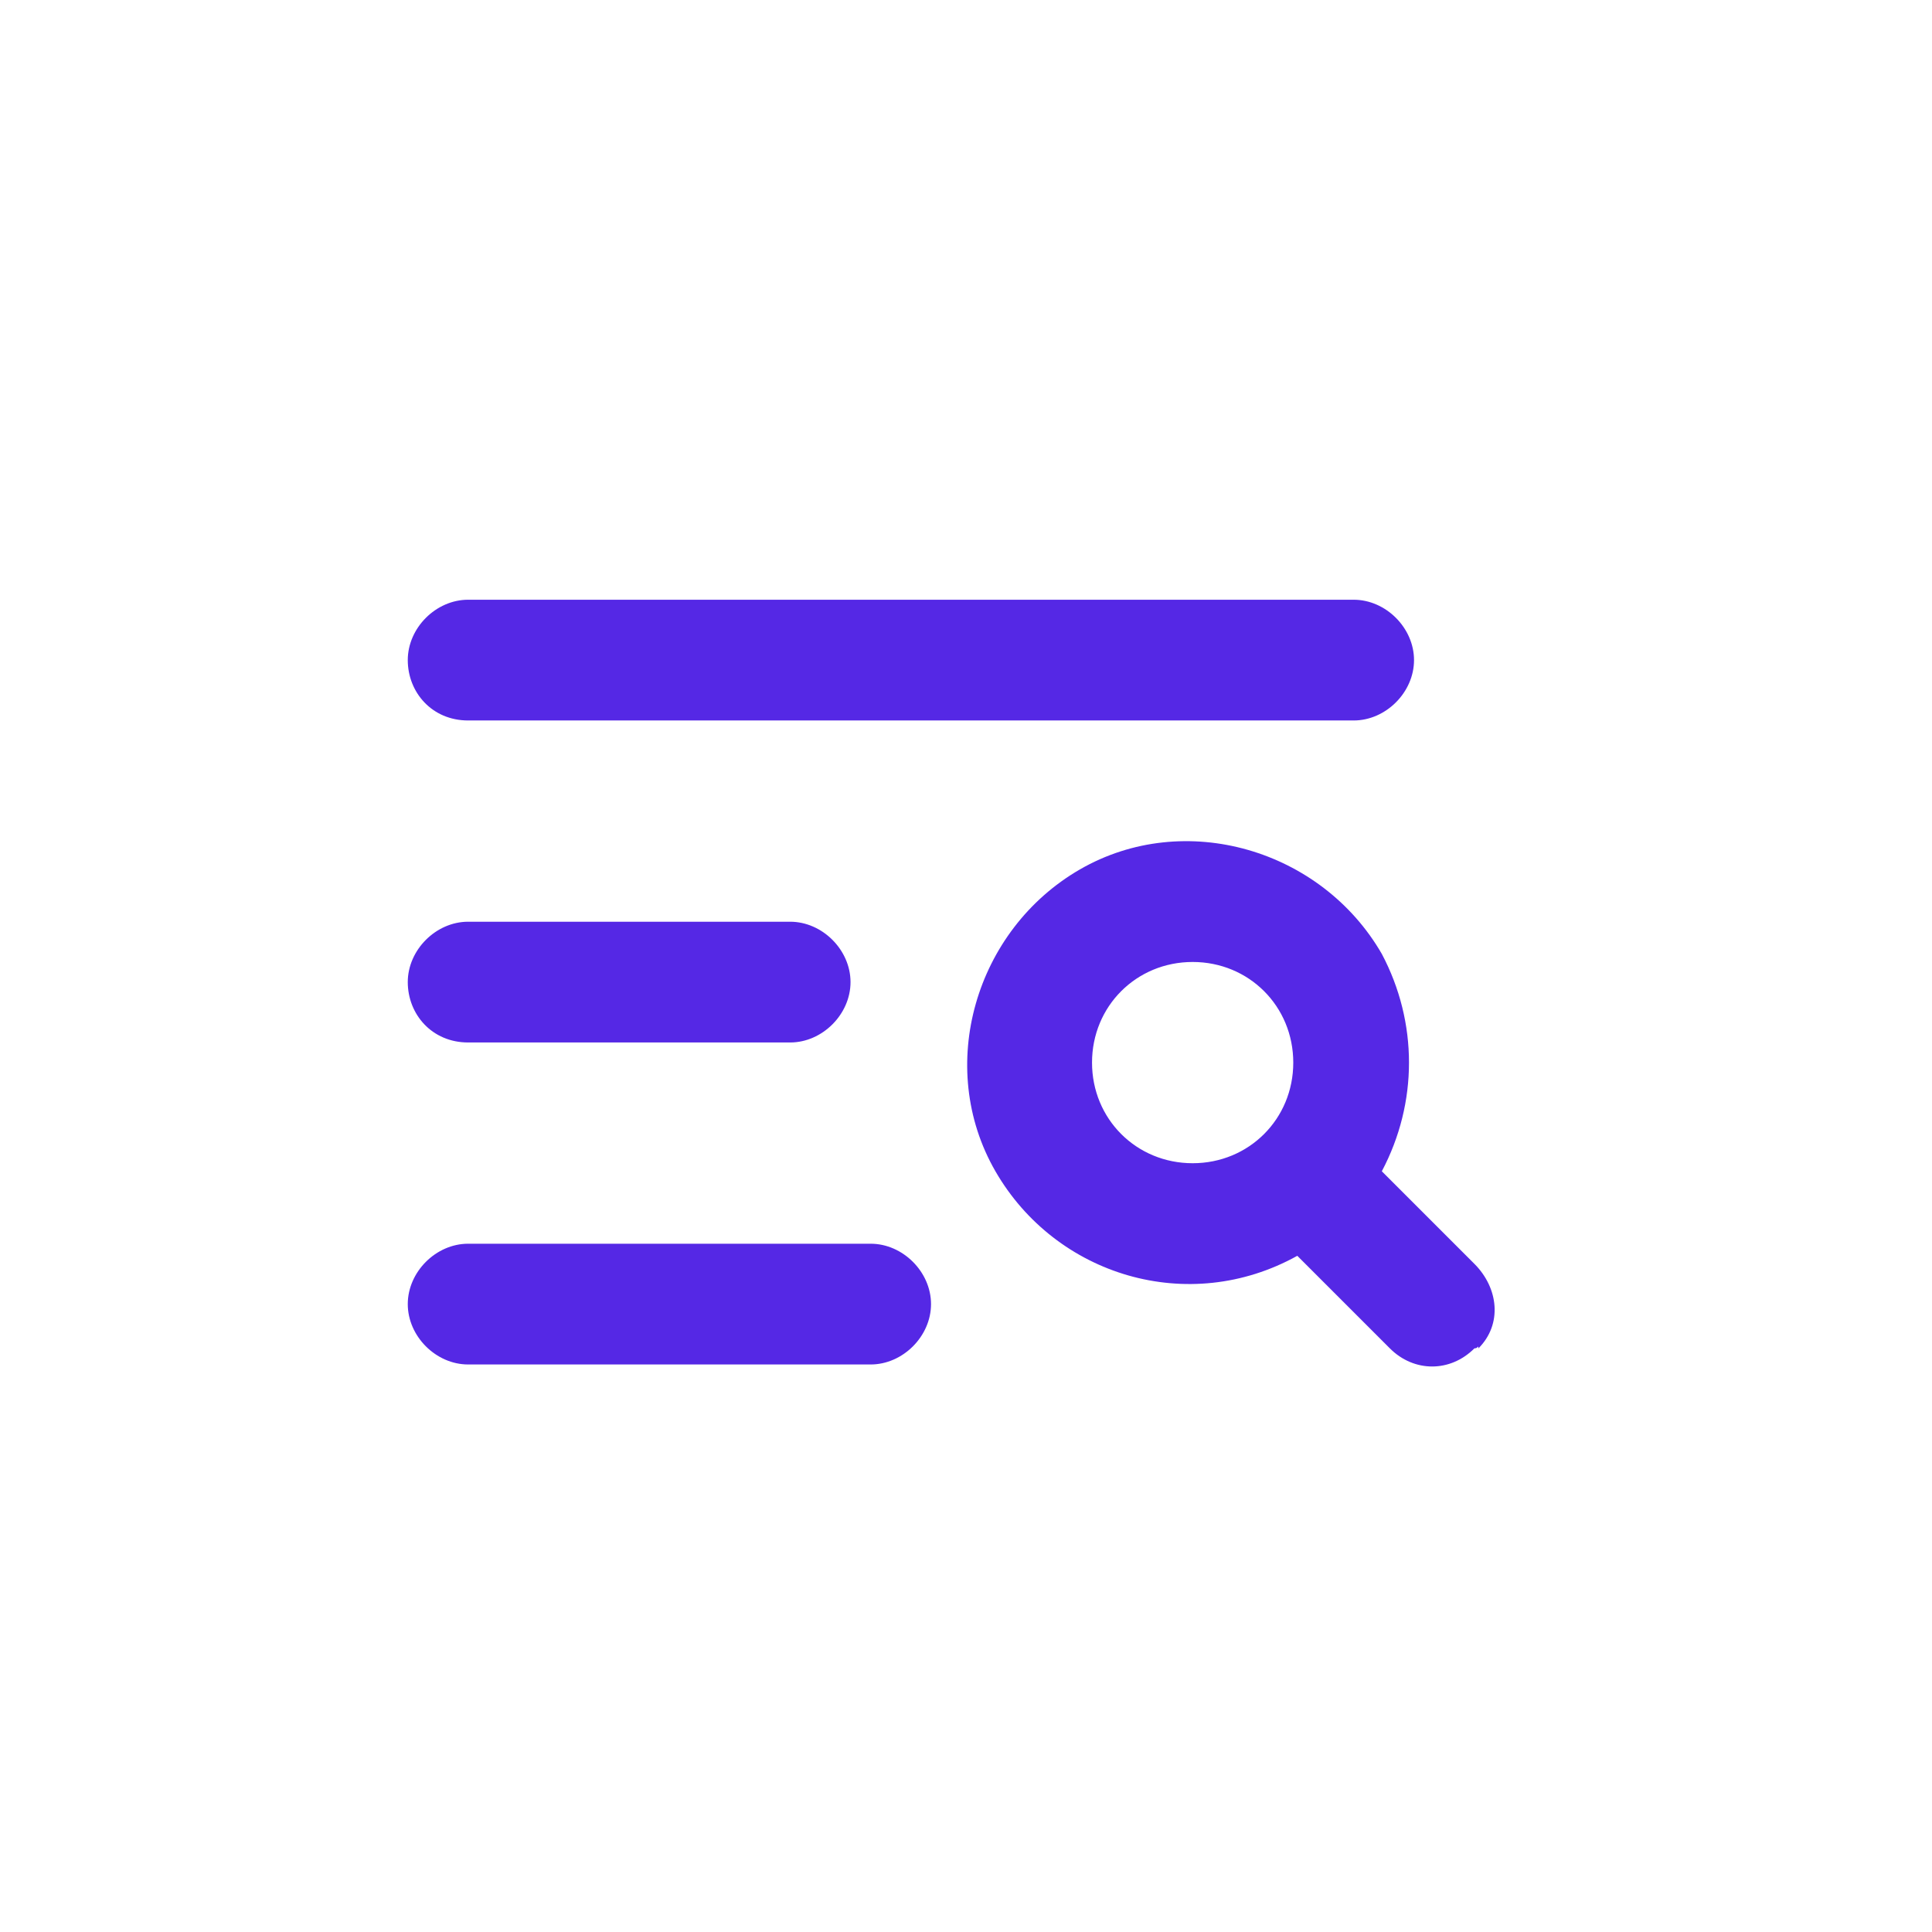 <?xml version="1.0" encoding="UTF-8"?>
<svg xmlns="http://www.w3.org/2000/svg" width="48" height="48" viewBox="0 0 48 48" fill="none">
  <path d="M10.131 16.4C10.131 15.6 10.831 14.9 11.631 14.9H33.631C34.431 14.9 35.131 15.6 35.131 16.4C35.131 17.2 34.431 17.9 33.631 17.9H11.631C10.731 17.9 10.131 17.2 10.131 16.4ZM11.631 25.9H19.631C20.431 25.9 21.131 25.2 21.131 24.4C21.131 23.6 20.431 22.9 19.631 22.9H11.631C10.831 22.9 10.131 23.6 10.131 24.4C10.131 25.2 10.731 25.9 11.631 25.9ZM21.631 30.9H11.631C10.831 30.9 10.131 31.6 10.131 32.4C10.131 33.2 10.831 33.9 11.631 33.9H21.631C22.431 33.9 23.131 33.2 23.131 32.4C23.131 31.6 22.431 30.9 21.631 30.9ZM36.631 33.5C36.031 34.1 35.131 34.1 34.531 33.5L32.231 31.2C29.531 32.7 26.231 31.7 24.731 29.1C23.231 26.5 24.231 23.1 26.831 21.6C29.431 20.1 32.831 21.1 34.331 23.7C35.231 25.4 35.231 27.4 34.331 29.1L36.631 31.4C37.231 32 37.331 32.9 36.731 33.5C36.731 33.4 36.731 33.5 36.631 33.5ZM29.631 28.9C31.031 28.9 32.131 27.8 32.131 26.4C32.131 25 31.031 23.9 29.631 23.9C28.231 23.9 27.131 25 27.131 26.4C27.131 27.8 28.231 28.9 29.631 28.9Z" fill="#5528E5"></path>
</svg>
